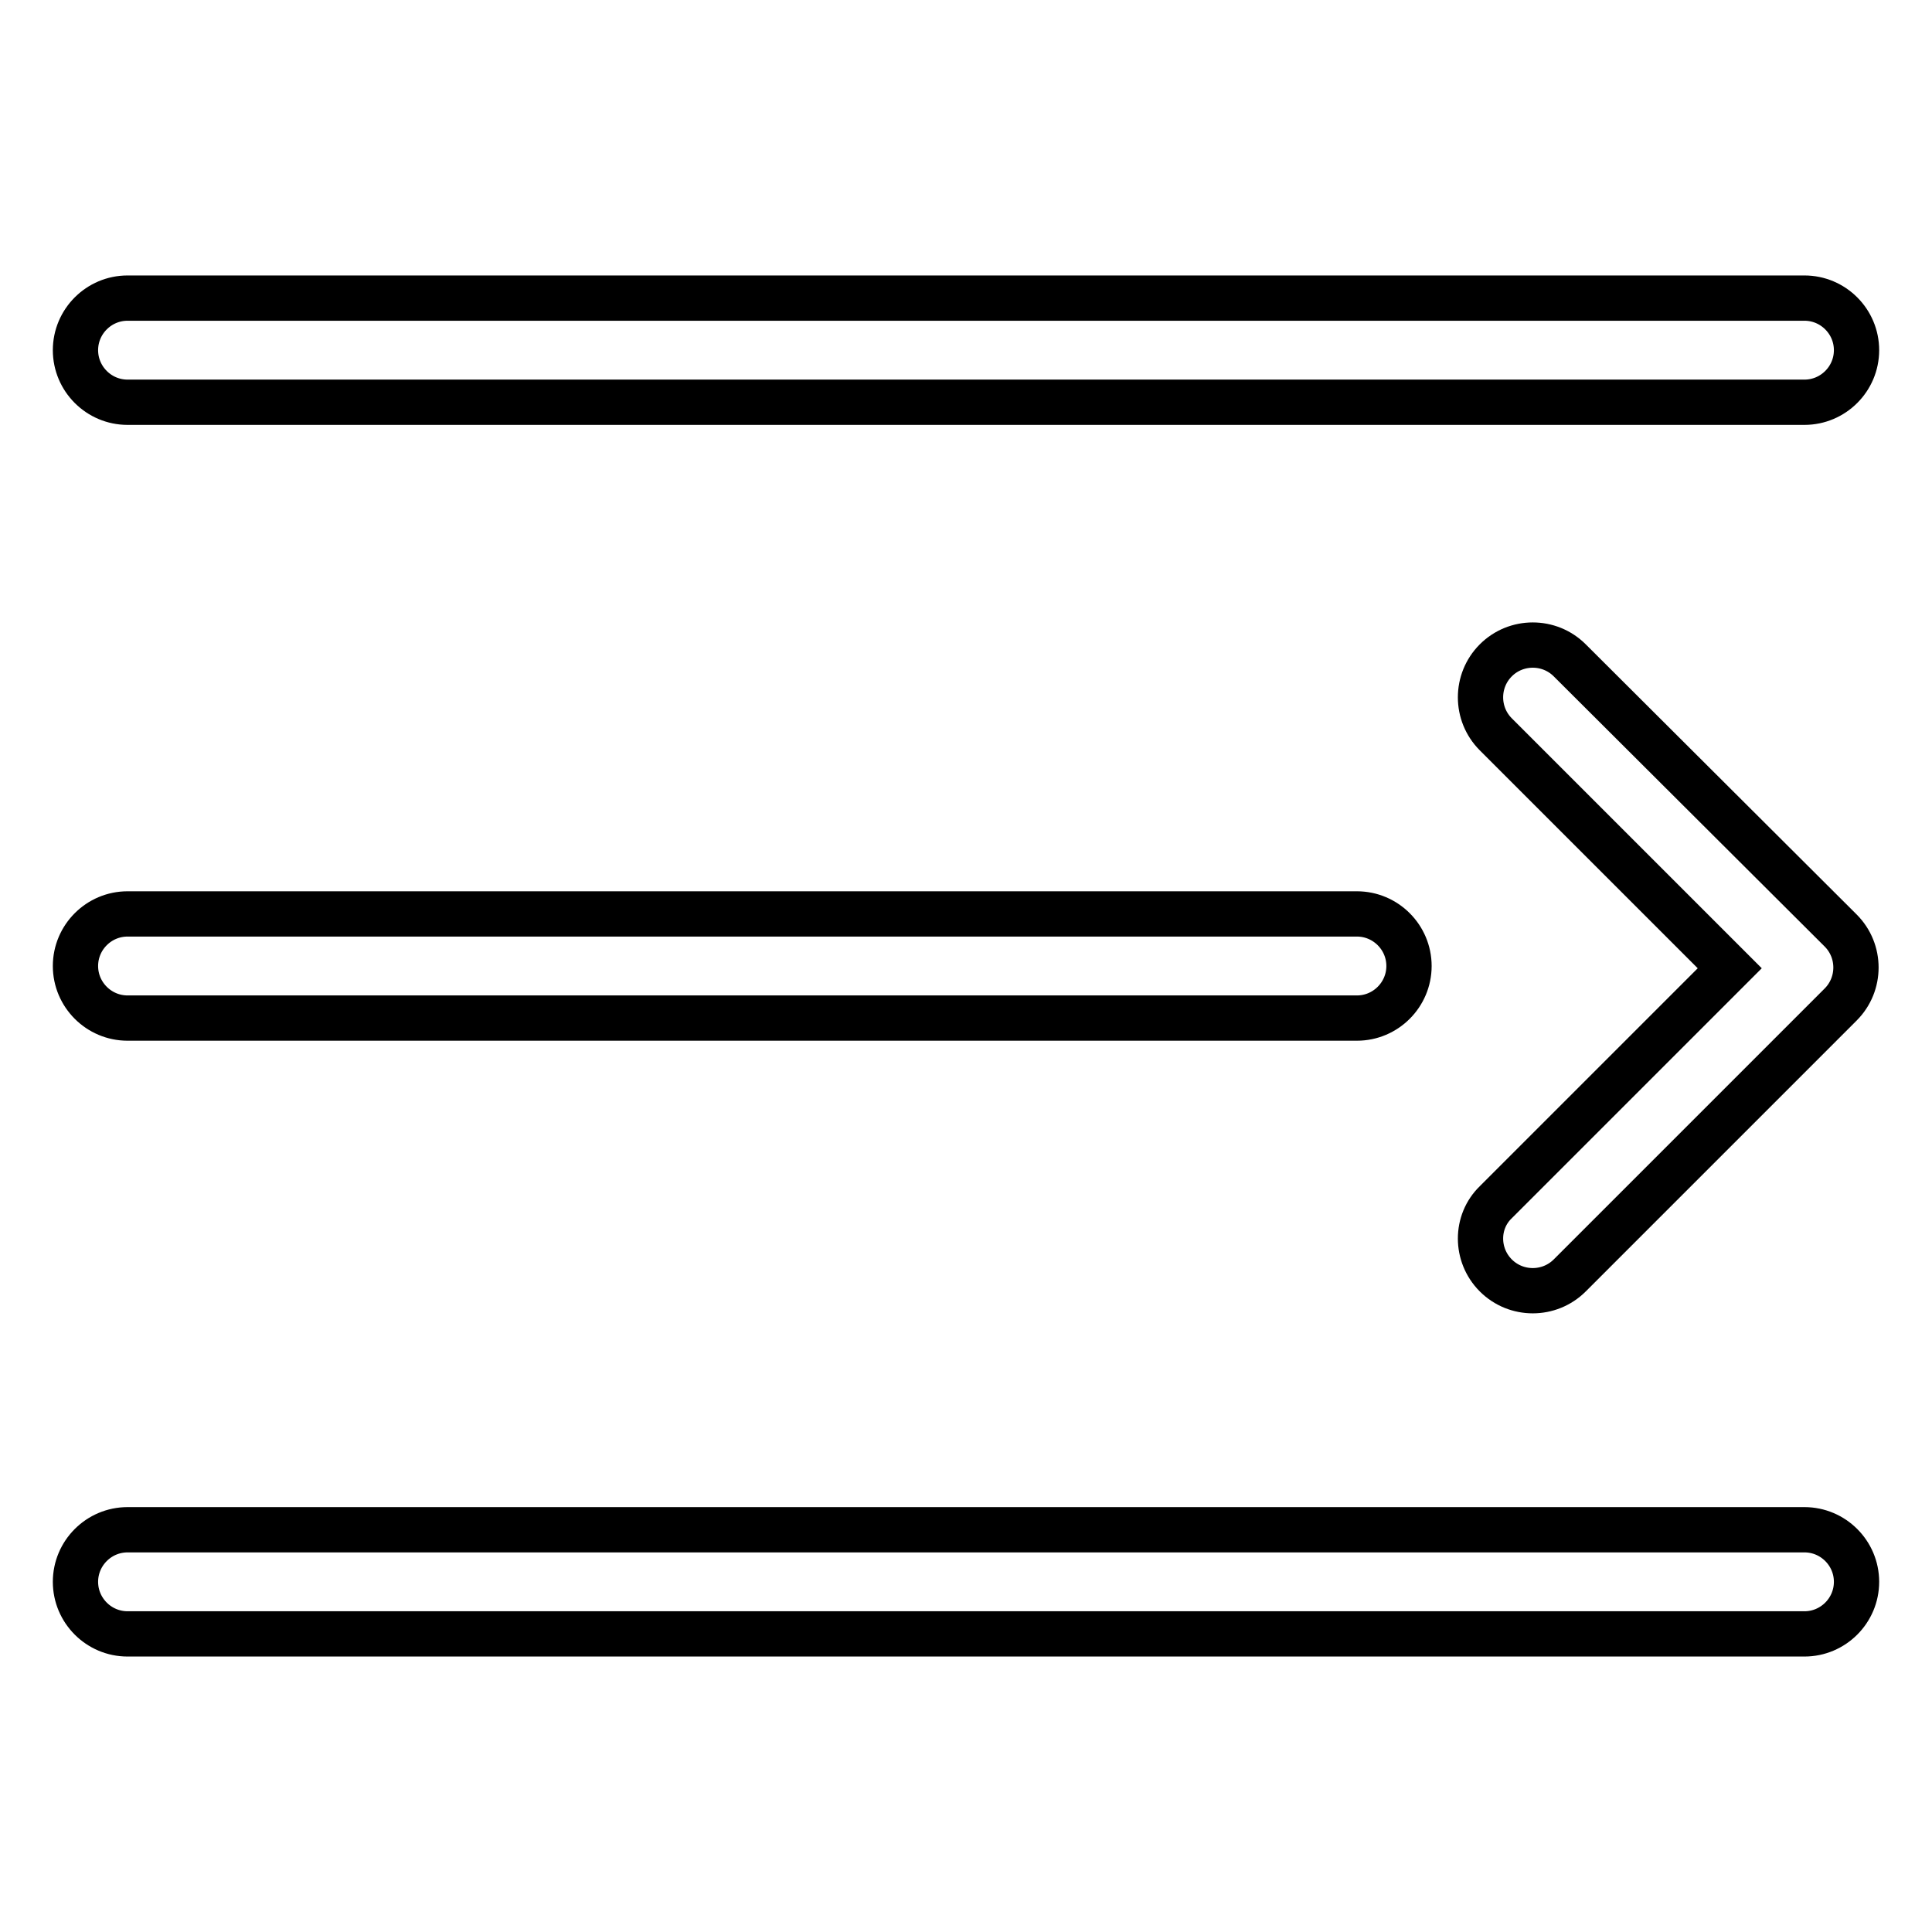<?xml version="1.0" encoding="utf-8"?>
<!-- Svg Vector Icons : http://www.onlinewebfonts.com/icon -->
<!DOCTYPE svg PUBLIC "-//W3C//DTD SVG 1.1//EN" "http://www.w3.org/Graphics/SVG/1.1/DTD/svg11.dtd">
<svg version="1.1" xmlns="http://www.w3.org/2000/svg" xmlns:xlink="http://www.w3.org/1999/xlink" x="0px" y="0px" viewBox="0 0 256 256" enable-background="new 0 0 256 256" xml:space="preserve">
<g> <path stroke-width="6" fill-opacity="0" stroke="#000000"  d="M16.9,53.3h222.2c3.8,0,6.9-3.1,6.9-6.9c0-3.8-3.1-6.9-6.9-6.9H16.9c-3.8,0-6.9,3.1-6.9,6.9 C10,50.2,13.1,53.3,16.9,53.3z M239.1,202.7H16.9c-3.8,0-6.9,3.1-6.9,6.9c0,3.8,3.1,6.9,6.9,6.9h222.2c3.8,0,6.9-3.1,6.9-6.9 C246,205.8,242.9,202.7,239.1,202.7z M198.2,169c2.7,2.7,7.1,2.7,9.8,0l35.9-35.9c2.7-2.7,2.7-7.1,0-9.8L208,87.5 c-2.7-2.7-7.1-2.7-9.8,0c-2.7,2.7-2.7,7.1,0,9.8l31,31l-31,31C195.5,161.9,195.5,166.3,198.2,169z M16.9,134.9h162.9 c3.8,0,6.9-3.1,6.9-6.9c0-3.8-3.1-6.9-6.9-6.9H16.9c-3.8,0-6.9,3.1-6.9,6.9C10,131.8,13.1,134.9,16.9,134.9z"/></g>
</svg>